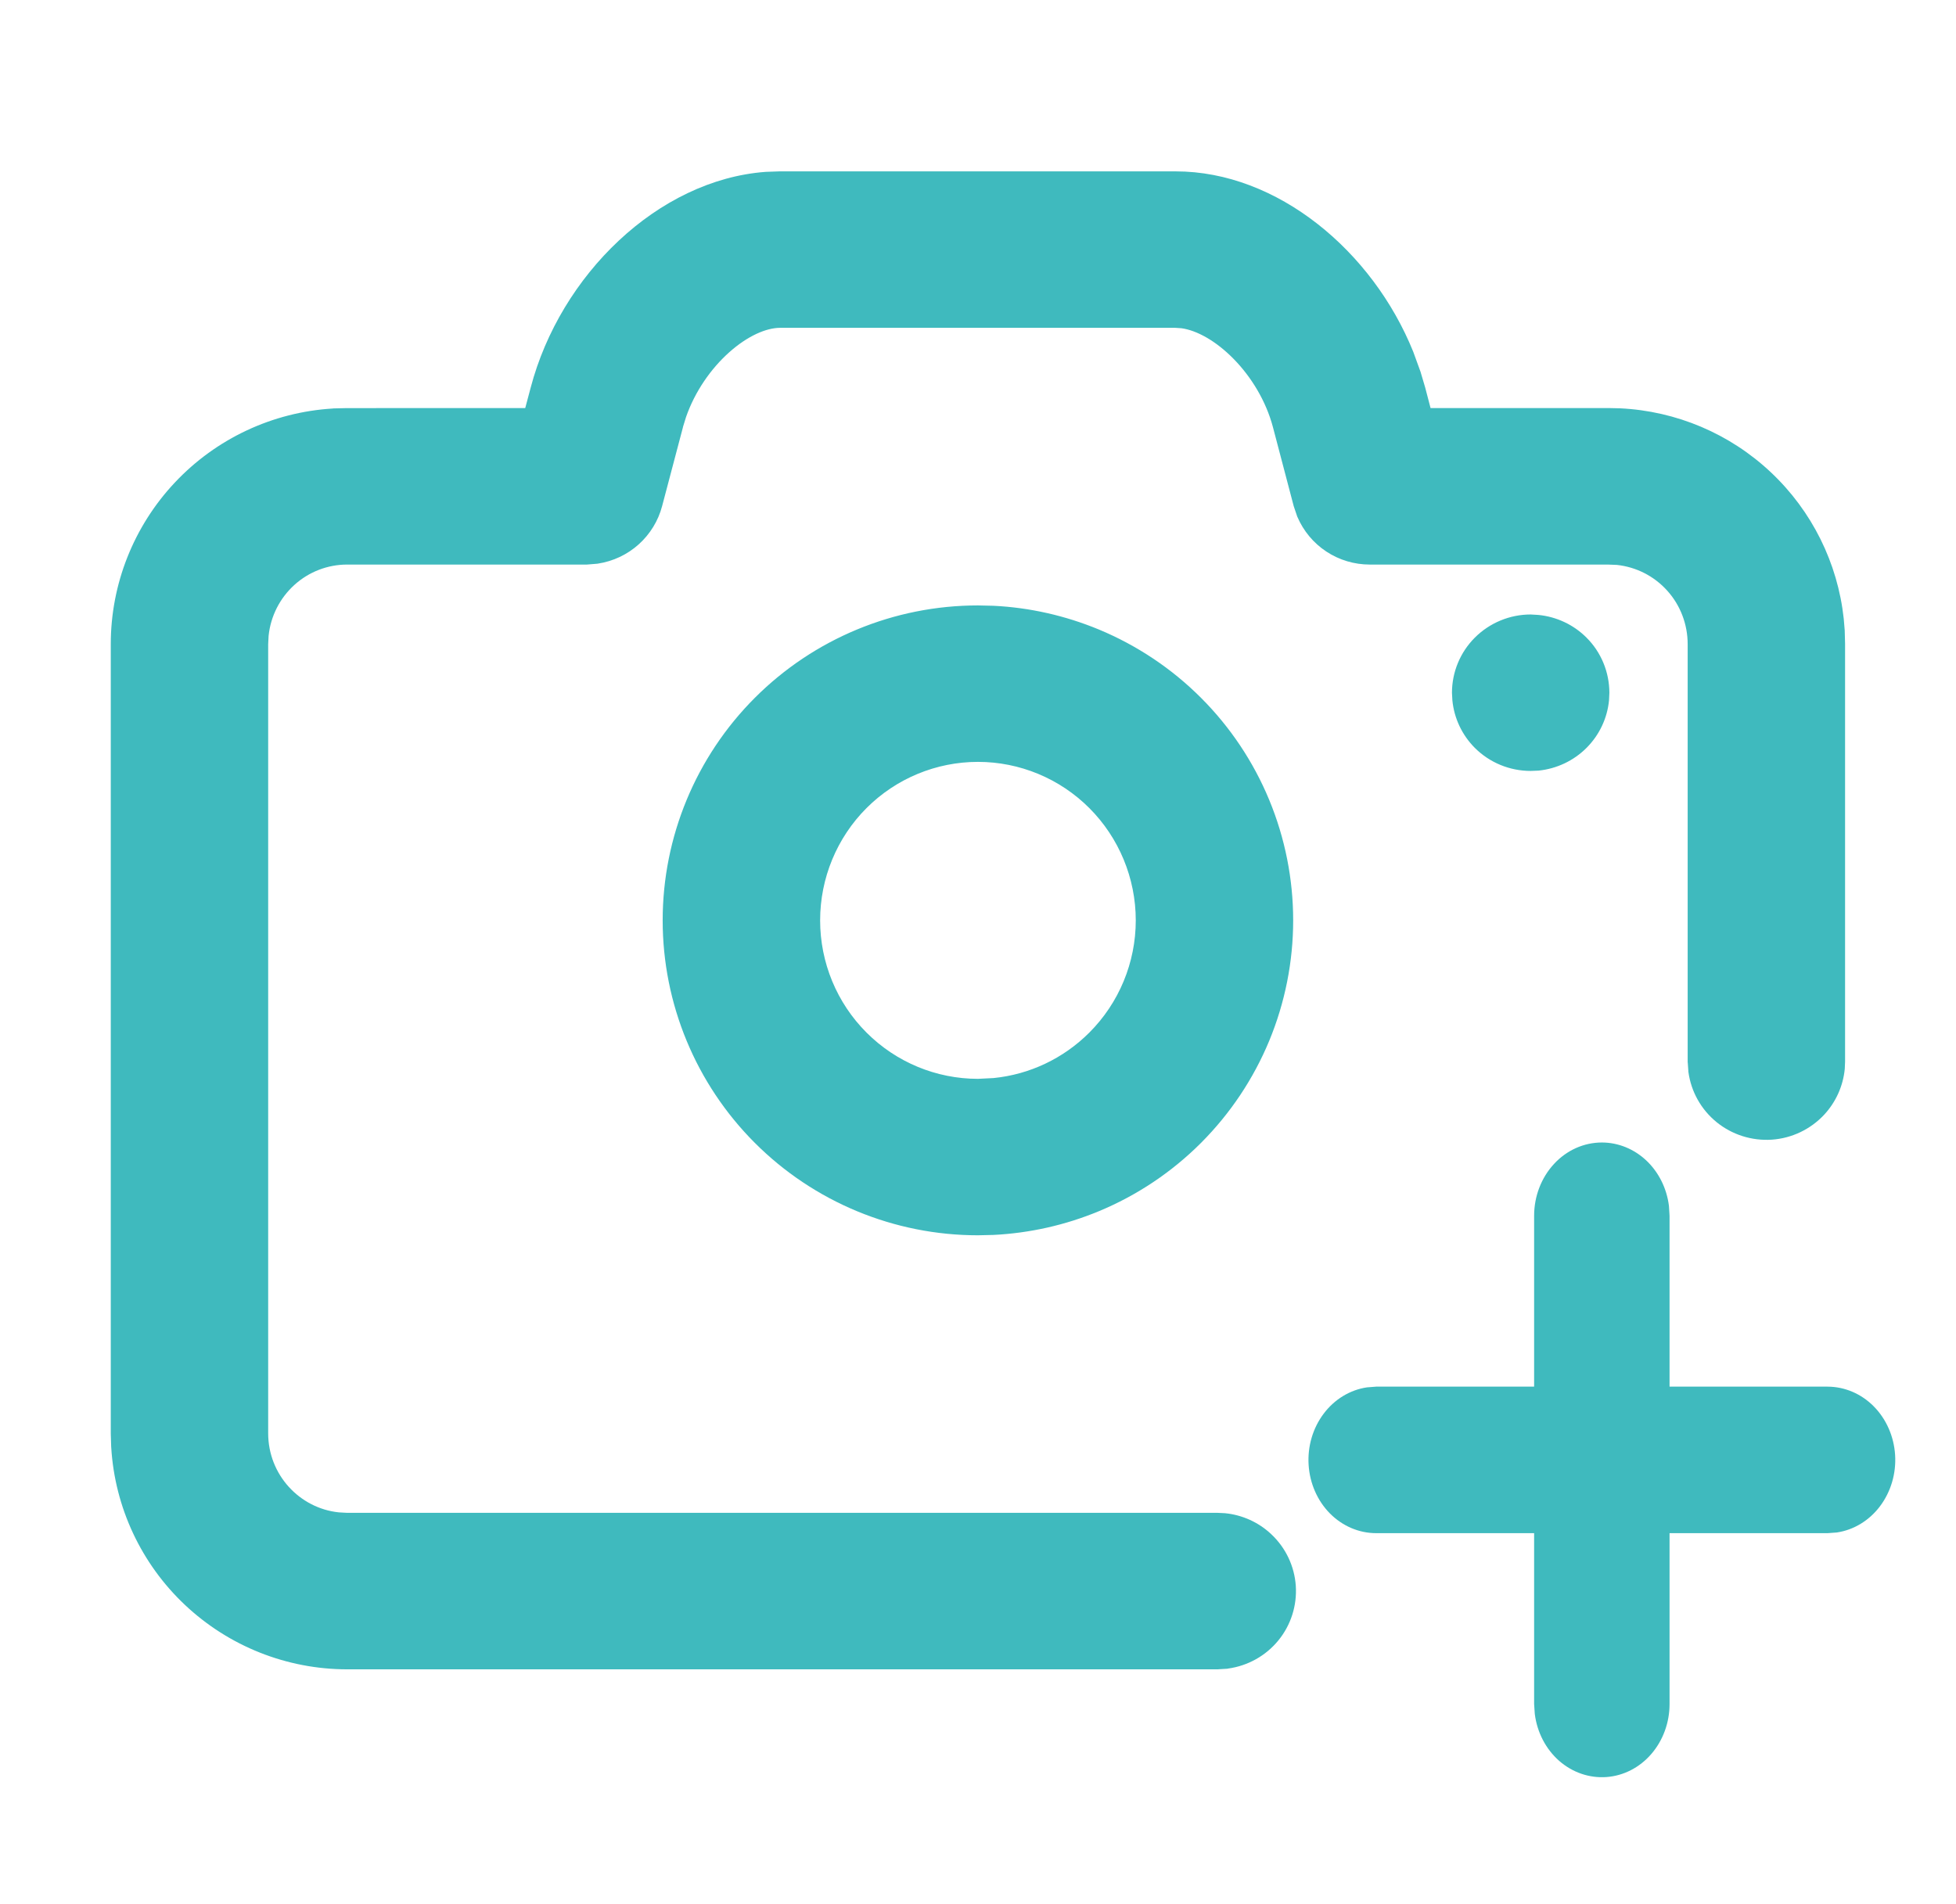 <svg width="38" height="37" viewBox="0 0 38 37" fill="none" xmlns="http://www.w3.org/2000/svg">
<path d="M22.841 3.33C24.815 3.33 26.666 4.877 27.456 6.836L27.6 7.232L27.602 7.241L27.685 7.521L27.688 7.531L27.792 7.929H31.254L31.473 7.934C32.566 7.986 33.606 8.426 34.404 9.178C35.202 9.929 35.702 10.939 35.819 12.021L35.837 12.237L35.838 12.248L35.845 12.506V20.628L35.839 20.77C35.807 21.101 35.667 21.415 35.437 21.662C35.173 21.944 34.811 22.118 34.422 22.145C34.032 22.171 33.648 22.048 33.348 21.804C33.048 21.559 32.854 21.212 32.802 20.833L32.8 20.821V20.809L32.789 20.652L32.787 20.641V12.517C32.787 12.131 32.645 11.759 32.389 11.476C32.134 11.193 31.786 11.017 31.412 10.977L31.235 10.97H26.611C26.31 10.97 26.016 10.882 25.767 10.717C25.517 10.552 25.323 10.318 25.206 10.046L25.2 10.033L25.196 10.02L25.141 9.857L25.133 9.833L24.73 8.3C24.596 7.794 24.312 7.328 23.97 6.978C23.622 6.622 23.249 6.419 22.953 6.378L22.833 6.37H15.156C14.89 6.37 14.528 6.523 14.166 6.846C13.812 7.162 13.501 7.606 13.328 8.103L13.267 8.301L13.268 8.302L12.863 9.835C12.788 10.12 12.63 10.378 12.409 10.577C12.188 10.776 11.911 10.907 11.614 10.952L11.601 10.954L11.587 10.955L11.416 10.969L11.4 10.97H6.744C6.367 10.97 6.002 11.11 5.72 11.365C5.437 11.621 5.257 11.974 5.218 12.357L5.21 12.517V27.85C5.21 28.657 5.821 29.308 6.583 29.387L6.744 29.396H23.651L23.797 29.403C24.134 29.436 24.451 29.579 24.697 29.811C24.979 30.075 25.148 30.434 25.174 30.815C25.199 31.196 25.08 31.575 24.837 31.873C24.594 32.172 24.244 32.369 23.858 32.422L23.846 32.425L23.833 32.426L23.679 32.435L23.665 32.437H6.744C5.571 32.436 4.445 31.988 3.594 31.186C2.743 30.385 2.231 29.289 2.161 28.126L2.16 28.115L2.152 27.859V12.516C2.152 11.351 2.596 10.228 3.396 9.377C4.196 8.525 5.293 8.009 6.463 7.938L6.479 7.936L6.735 7.93L10.204 7.929L10.31 7.531C10.886 5.344 12.782 3.498 14.868 3.34L14.885 3.339L15.144 3.33H22.841ZM19.301 11.771C20.003 11.805 20.695 11.962 21.346 12.231C22.089 12.54 22.765 12.991 23.333 13.56C23.901 14.128 24.351 14.802 24.658 15.544C24.965 16.286 25.123 17.081 25.123 17.884C25.123 18.686 24.965 19.481 24.658 20.223C24.351 20.964 23.901 21.638 23.333 22.207C22.765 22.776 22.089 23.228 21.346 23.536C20.695 23.806 20.003 23.961 19.301 23.996L18.999 24.003C17.371 24.003 15.812 23.356 14.664 22.207C13.517 21.059 12.874 19.503 12.874 17.884C12.874 16.264 13.517 14.708 14.664 13.56C15.812 12.411 17.371 11.764 18.999 11.764L19.301 11.771ZM18.999 14.804C18.189 14.804 17.41 15.126 16.834 15.702C16.258 16.279 15.933 17.064 15.933 17.884C15.933 18.704 16.258 19.488 16.834 20.064C17.41 20.641 18.189 20.963 18.999 20.963L19.301 20.948C20 20.879 20.659 20.569 21.163 20.064C21.739 19.488 22.065 18.704 22.065 17.884C22.065 17.064 21.739 16.279 21.163 15.702C20.587 15.126 19.809 14.804 18.999 14.804ZM29.889 11.949C30.241 11.984 30.572 12.139 30.822 12.39C31.108 12.675 31.265 13.061 31.266 13.461L31.259 13.61C31.225 13.956 31.072 14.282 30.822 14.532C30.572 14.783 30.241 14.938 29.889 14.974L29.737 14.98C29.328 14.98 28.938 14.818 28.652 14.532C28.403 14.282 28.25 13.956 28.216 13.61L28.208 13.461C28.208 13.061 28.367 12.675 28.652 12.39C28.938 12.104 29.329 11.94 29.737 11.94L29.889 11.949Z" fill="#3FBABE"/>
<path d="M31.12 22.2C31.438 22.2 31.745 22.325 31.985 22.551C32.224 22.777 32.38 23.089 32.423 23.43L32.435 23.623V26.944H35.505C35.838 26.945 36.159 27.081 36.403 27.328C36.646 27.574 36.794 27.911 36.817 28.271C36.84 28.631 36.735 28.986 36.525 29.266C36.315 29.546 36.014 29.729 35.684 29.778L35.505 29.791H32.435V33.112C32.435 33.473 32.308 33.819 32.08 34.083C31.853 34.346 31.541 34.506 31.209 34.53C30.876 34.554 30.548 34.441 30.289 34.214C30.031 33.986 29.862 33.661 29.817 33.304L29.804 33.112V29.791H26.735C26.402 29.791 26.081 29.654 25.837 29.408C25.594 29.162 25.446 28.825 25.423 28.465C25.4 28.105 25.505 27.749 25.715 27.47C25.925 27.19 26.226 27.007 26.556 26.958L26.735 26.944H29.804V23.623C29.804 23.246 29.943 22.884 30.19 22.617C30.436 22.35 30.771 22.2 31.12 22.2Z" fill="#3FBABE"/>
</svg>
